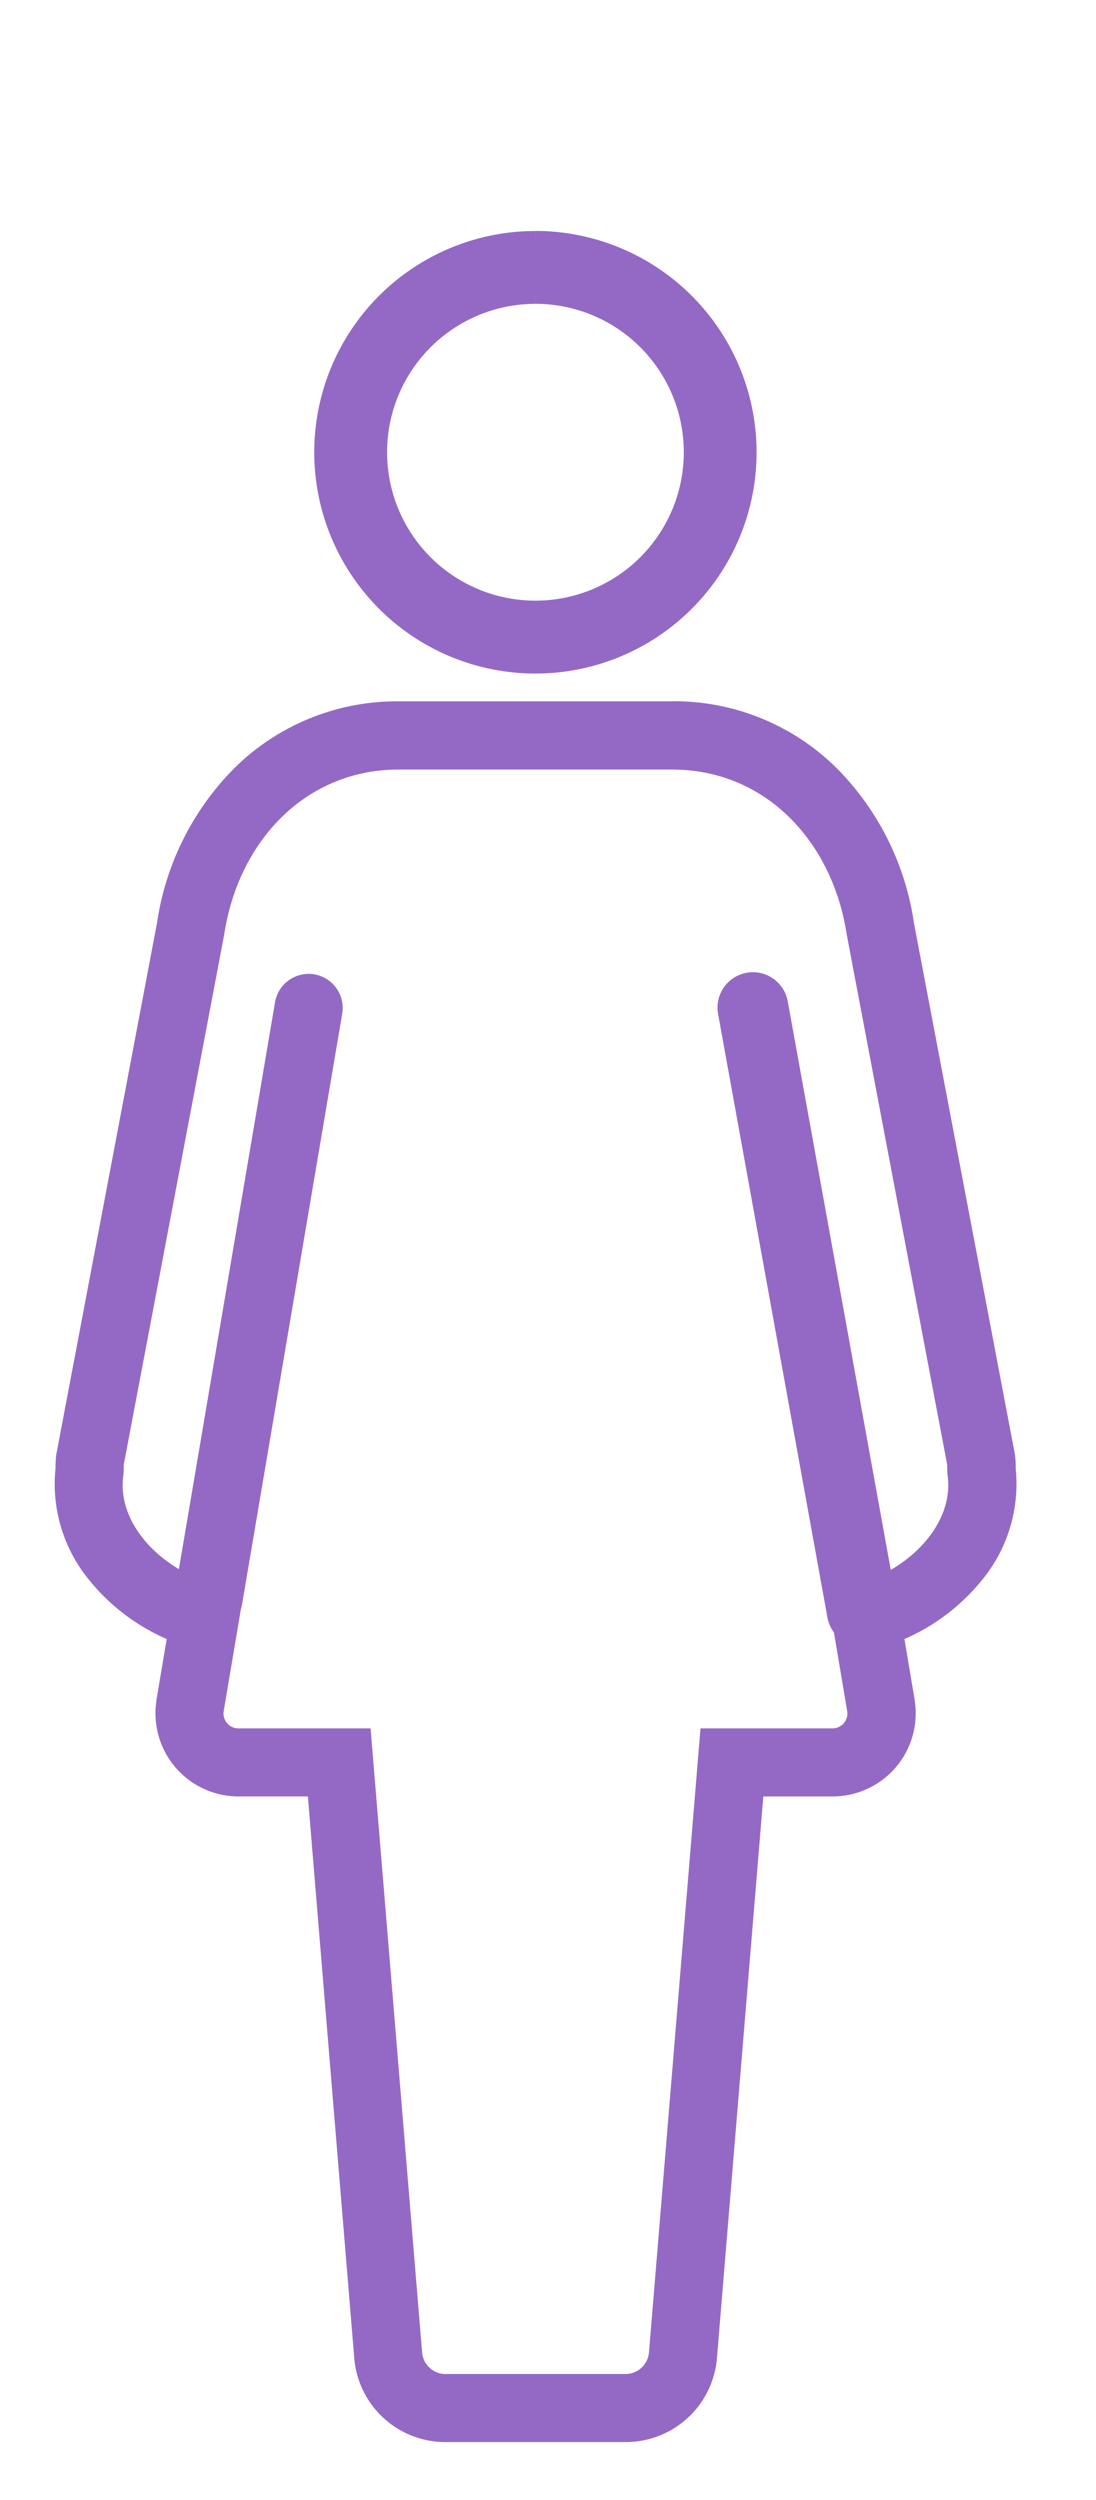 <svg xmlns="http://www.w3.org/2000/svg" xmlns:xlink="http://www.w3.org/1999/xlink" width="50" height="114" viewBox="0 0 50 114">
  <defs>
    <clipPath id="clip-path">
      <rect id="Rectangle_20063" data-name="Rectangle 20063" width="50" height="114" transform="translate(-5574 2709)" fill="#fff" stroke="#707070" stroke-width="1"/>
    </clipPath>
  </defs>
  <g id="Mask_Group_2446" data-name="Mask Group 2446" transform="translate(5574 -2709)" clip-path="url(#clip-path)">
    <g id="Group_85865" data-name="Group 85865" transform="translate(-6366.07 -392.592)">
      <g id="Group_85864" data-name="Group 85864" transform="translate(795.057 3112.625)">
        <path id="Path_389339" data-name="Path 389339" d="M354.969,2.324A7.268,7.268,0,1,1,347.7,9.592a7.269,7.269,0,0,1,7.268-7.267m0-2.321a9.59,9.59,0,1,0,9.589,9.589A9.6,9.6,0,0,0,354.969,0" transform="translate(-333.528 -0.003)" fill="#9469c6" stroke="#9469c6" stroke-width="1"/>
        <path id="Path_389340" data-name="Path 389340" d="M311.544,113.422c4.5,0,7.773,3.444,8.46,7.94l4.584,24.183c.016.175,0,.353.024.531.364,2.818-2.569,5.36-5.444,5.618l.852,5.051a1.18,1.18,0,0,1-1.2,1.4H313.3l-2.315,28.025a1.575,1.575,0,0,1-1.538,1.416h-8.265a1.573,1.573,0,0,1-1.538-1.416l-2.315-28.025H291.8a1.181,1.181,0,0,1-1.2-1.4l.852-5.051c-2.875-.258-5.805-2.8-5.442-5.618.024-.178.008-.356.024-.531l4.584-24.183c.687-4.5,3.957-7.94,8.458-7.94Zm0-2.11H299.077a10.044,10.044,0,0,0-7.129,2.88A12.09,12.09,0,0,0,288.539,121l-4.578,24.148-.019.1-.009.1c-.015.162-.017.3-.018.4,0,.024,0,.047,0,.071a6.4,6.4,0,0,0,1.468,4.8,8.822,8.822,0,0,0,3.665,2.64l-.527,3.125,0,.015,0,.014a3.291,3.291,0,0,0,3.287,3.836h3.581l2.155,26.089a3.671,3.671,0,0,0,3.641,3.352h8.265a3.674,3.674,0,0,0,3.641-3.352l2.155-26.089h3.578a3.29,3.29,0,0,0,3.287-3.84l0-.012,0-.012-.527-3.125a8.827,8.827,0,0,0,3.668-2.643,6.394,6.394,0,0,0,1.468-4.788c0-.028,0-.055,0-.083,0-.1,0-.243-.018-.4l-.009-.1-.019-.1L322.084,121a12.089,12.089,0,0,0-3.41-6.813,10.046,10.046,0,0,0-7.13-2.88" transform="translate(-283.87 -89.864)" fill="#9469c6" stroke="#9469c6" stroke-width="1"/>
        <path id="Path_389341" data-name="Path 389341" d="M313.338,204.752a1.074,1.074,0,0,1-.178-.015,1.055,1.055,0,0,1-.864-1.217l4.566-26.916a1.055,1.055,0,0,1,2.08.353l-4.566,26.916a1.056,1.056,0,0,1-1.039.879" transform="translate(-306.807 -141.866)" fill="#9469c6" stroke="#9469c6" stroke-width="1"/>
        <path id="Path_389342" data-name="Path 389342" d="M446.964,205.166a1.115,1.115,0,0,1-1.1-.916l-4.989-27.521a1.115,1.115,0,1,1,2.194-.4l4.989,27.521a1.116,1.116,0,0,1-1.1,1.314" transform="translate(-410.611 -141.614)" fill="#9469c6" stroke="#9469c6" stroke-width="1"/>
      </g>
    </g>
    <g id="Rectangle_19965" data-name="Rectangle 19965" transform="translate(-9035 2267)" fill="none" stroke="#f0f" stroke-width="4">
      <rect width="4921" height="1791" stroke="none"/>
      <rect x="2" y="2" width="4917" height="1787" fill="none"/>
    </g>
  </g>
</svg>
